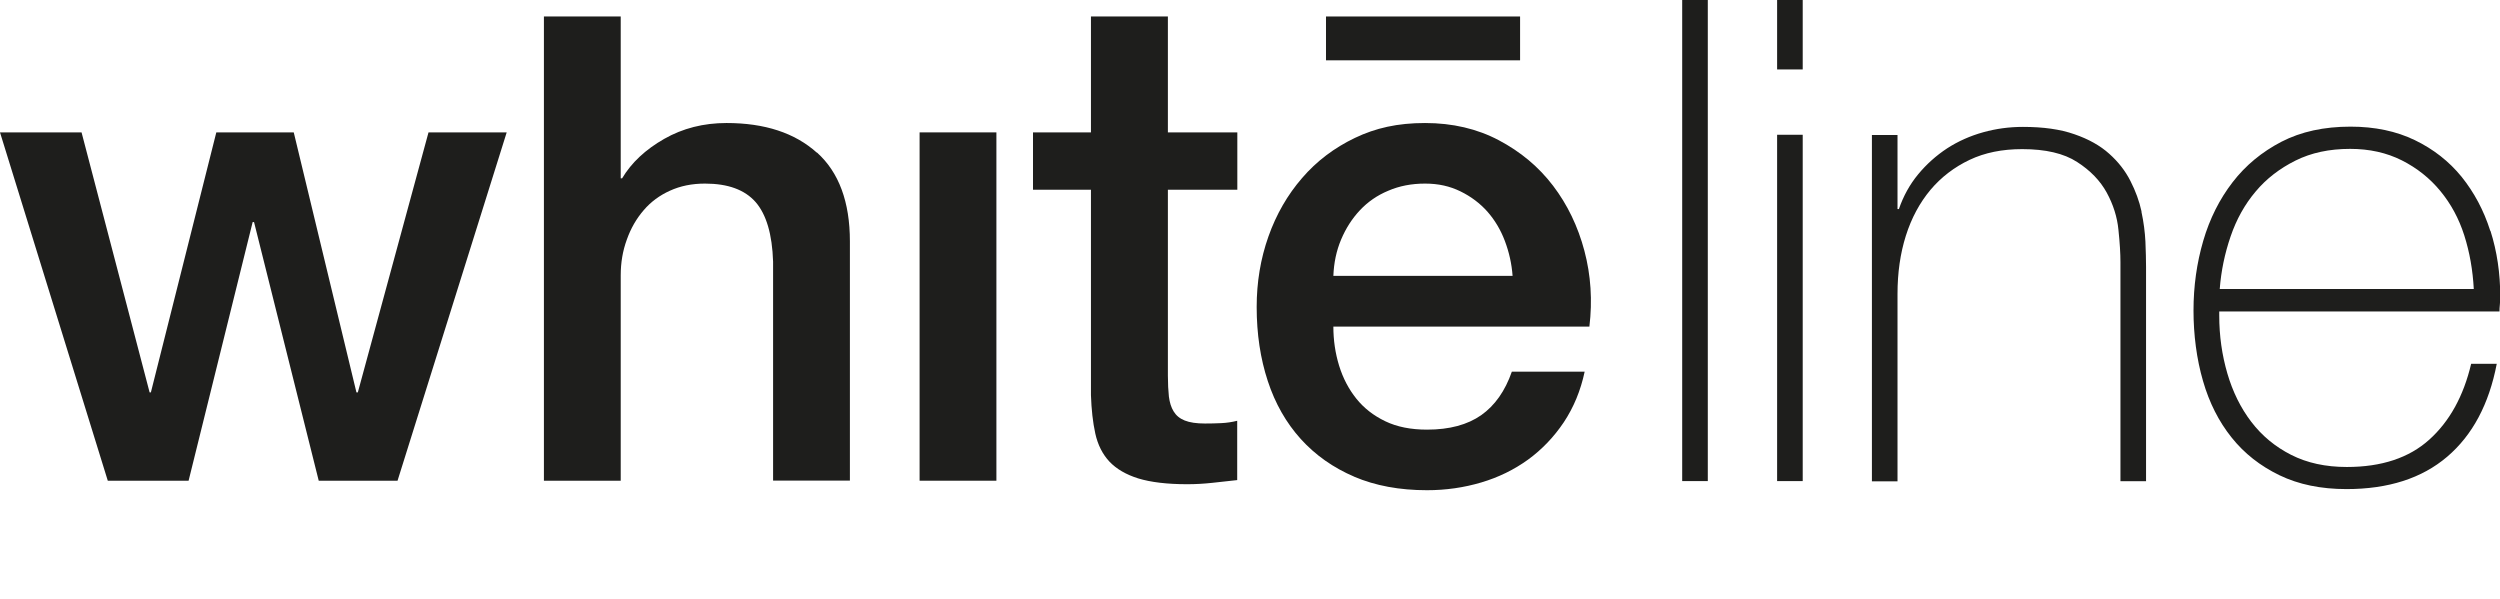 <?xml version="1.0" encoding="UTF-8"?><svg id="Layer_1" xmlns="http://www.w3.org/2000/svg" viewBox="0 0 200.17 47.98"><defs><style>.cls-1{fill:#1e1e1c;}</style></defs><rect class="cls-1" x="106.17" y="1.32" width="15.54" height="3.51"/><polygon class="cls-1" points="28.65 31.42 28.54 31.42 23.52 10.6 17.32 10.6 12.08 31.42 11.98 31.42 6.53 10.6 0 10.6 8.63 38.49 15.1 38.49 20.23 17.78 20.34 17.78 25.52 38.49 31.83 38.49 40.57 10.6 34.31 10.6 28.65 31.42"/><path class="cls-1" d="M65.4,12.22c-1.76-1.58-4.17-2.37-7.23-2.37-1.83,0-3.5.42-4.99,1.27-1.49.85-2.62,1.9-3.37,3.16h-.11V1.32h-6.15v37.17h6.15v-16.45c0-1.01.16-1.96.49-2.86.32-.9.77-1.68,1.35-2.35.57-.67,1.28-1.19,2.1-1.56.83-.38,1.76-.57,2.81-.57,1.83,0,3.18.49,4.05,1.48.86.99,1.33,2.58,1.4,4.77v17.53h6.15v-19.15c0-3.16-.88-5.54-2.64-7.12Z"/><rect class="cls-1" x="73.63" y="10.6" width="6.15" height="27.89"/><path class="cls-1" d="M93.5,1.32h-6.15v9.28h-4.64v4.59h4.64v16.45c.04,1.15.15,2.18.35,3.08.2.9.58,1.65,1.13,2.24.56.59,1.33,1.04,2.32,1.35.99.3,2.29.46,3.91.46.68,0,1.35-.04,2-.11.65-.07,1.31-.14,2-.22v-4.75c-.43.11-.86.17-1.29.19-.43.02-.86.03-1.29.03-.68,0-1.22-.08-1.62-.24-.4-.16-.69-.4-.89-.73-.2-.32-.32-.72-.38-1.19-.05-.47-.08-1.03-.08-1.67v-14.89h5.56v-4.59h-5.56V1.32Z"/><path class="cls-1" d="M108.43,38.17c1.69.72,3.63,1.08,5.83,1.08,1.51,0,2.96-.21,4.34-.62,1.38-.41,2.63-1.02,3.75-1.83,1.11-.81,2.07-1.81,2.86-2.99.79-1.19,1.35-2.54,1.67-4.05h-5.83c-.54,1.55-1.36,2.71-2.45,3.48-1.1.77-2.54,1.16-4.34,1.16-1.29,0-2.41-.22-3.34-.67-.94-.45-1.71-1.05-2.32-1.81-.61-.76-1.07-1.64-1.38-2.64-.31-1.01-.46-2.05-.46-3.13h20.5c.25-2.09.12-4.11-.4-6.07-.52-1.96-1.36-3.7-2.51-5.21-1.15-1.51-2.6-2.72-4.34-3.64-1.74-.92-3.71-1.38-5.91-1.38s-3.96.4-5.61,1.19c-1.65.79-3.07,1.86-4.23,3.21-1.17,1.35-2.07,2.91-2.7,4.69-.63,1.78-.94,3.66-.94,5.64,0,2.16.3,4.14.89,5.93.59,1.8,1.47,3.34,2.64,4.64,1.17,1.29,2.6,2.3,4.29,3.02ZM107.38,19.18c.38-.9.88-1.68,1.51-2.35.63-.67,1.38-1.19,2.27-1.56.88-.38,1.86-.57,2.94-.57s1.99.21,2.83.62c.84.41,1.56.95,2.16,1.62.59.67,1.06,1.45,1.4,2.35.34.9.55,1.83.62,2.8h-14.35c.04-1.04.24-2.01.62-2.91Z"/><rect class="cls-1" x="134.69" width="2.05" height="38.52"/><rect class="cls-1" x="142.29" width="2.05" height="5.56"/><rect class="cls-1" x="142.29" y="10.79" width="2.05" height="27.73"/><path class="cls-1" d="M171.47,16.94c-.18-.83-.48-1.65-.89-2.45-.41-.81-.98-1.54-1.7-2.18-.72-.65-1.65-1.17-2.78-1.56-1.13-.4-2.51-.59-4.13-.59-1.08,0-2.14.14-3.18.43-1.04.29-2.01.72-2.89,1.29-.88.58-1.65,1.27-2.32,2.08-.67.81-1.18,1.74-1.54,2.78h-.11v-5.93h-2.05v27.73h2.05v-15c0-1.69.22-3.25.67-4.67.45-1.42,1.11-2.64,1.97-3.67.86-1.02,1.91-1.82,3.13-2.4,1.22-.58,2.62-.86,4.21-.86,1.87,0,3.34.34,4.4,1.03,1.06.68,1.85,1.5,2.37,2.45.52.95.84,1.95.94,2.99.11,1.04.16,1.91.16,2.59v17.53h2.05v-17.16c0-.57-.02-1.25-.05-2.02-.04-.77-.14-1.57-.32-2.4Z"/><path class="cls-1" d="M199.39,18.48c-.52-1.64-1.29-3.07-2.29-4.32-1.01-1.24-2.26-2.22-3.75-2.94-1.49-.72-3.21-1.08-5.15-1.08-2.12,0-3.96.4-5.53,1.21-1.56.81-2.87,1.89-3.91,3.24-1.04,1.35-1.83,2.91-2.35,4.69-.52,1.78-.78,3.64-.78,5.58s.25,3.89.76,5.64c.5,1.74,1.27,3.26,2.29,4.53,1.02,1.28,2.3,2.28,3.83,3.02,1.53.74,3.32,1.11,5.37,1.11,3.34,0,6.03-.86,8.06-2.59,2.03-1.73,3.35-4.21,3.97-7.44h-2.05c-.61,2.59-1.73,4.61-3.35,6.07-1.62,1.46-3.82,2.19-6.6,2.19-1.7,0-3.18-.32-4.46-.97-1.28-.65-2.34-1.53-3.19-2.64-.85-1.11-1.49-2.41-1.92-3.88-.43-1.47-.65-3.02-.65-4.64v-.32h22.44c0-.14,0-.33.03-.57.02-.23.03-.44.03-.62,0-1.87-.26-3.62-.78-5.26ZM177.73,23.14c.11-1.44.4-2.84.87-4.21.47-1.37,1.13-2.56,2-3.59.86-1.03,1.93-1.85,3.19-2.48,1.26-.63,2.72-.94,4.38-.94,1.55,0,2.93.31,4.14.92,1.21.61,2.24,1.43,3.08,2.45.85,1.03,1.49,2.21,1.92,3.56.43,1.35.68,2.78.76,4.29h-20.34Z"/></svg>